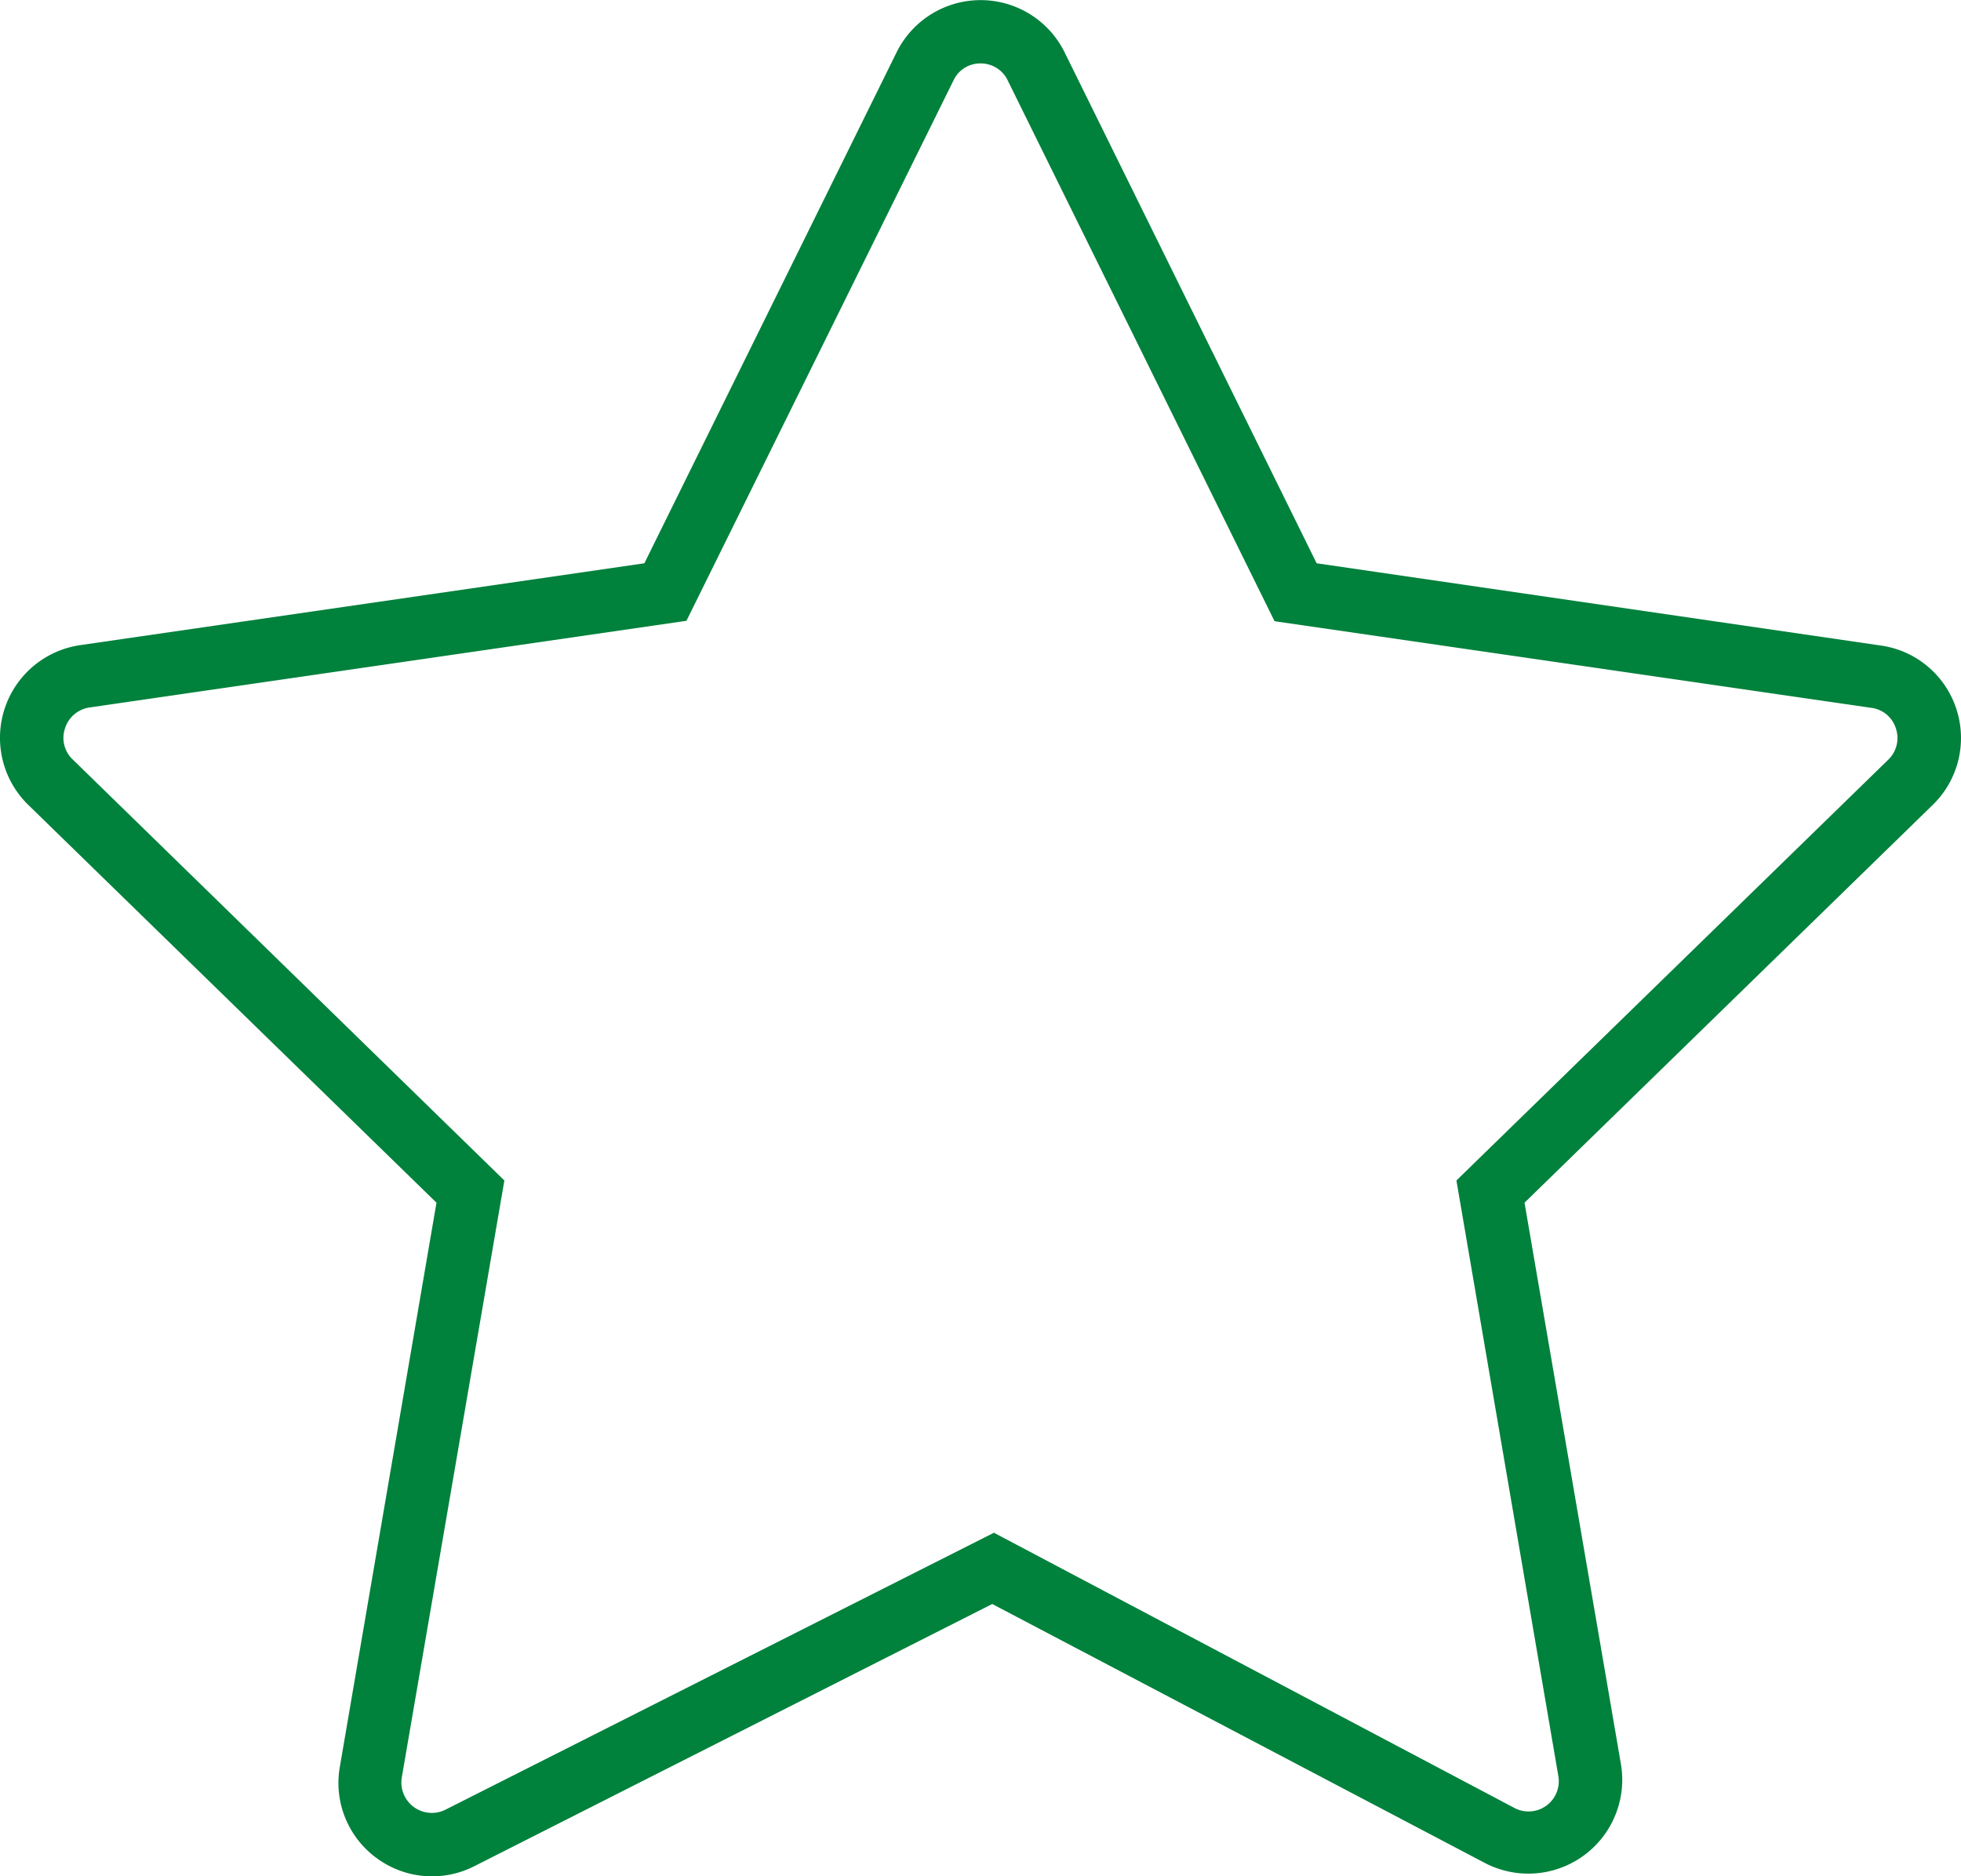 <?xml version="1.0" encoding="UTF-8"?> <svg xmlns="http://www.w3.org/2000/svg" viewBox="0 0 92.73 88.74"><defs><style>.cls-1{fill:#00813c;fill-rule:evenodd;}</style></defs><g id="Слой_2" data-name="Слой 2"><g id="Слой_1-2" data-name="Слой 1"><path class="cls-1" d="M92.51,33.53a4.4,4.4,0,0,0-3.57-3L62.26,26.64,50.34,2.47a4.43,4.43,0,0,0-7.94,0L30.47,26.64,3.8,30.51a4.43,4.43,0,0,0-2.46,7.56l19.3,18.81L16.07,83.56a4.4,4.4,0,0,0,1.73,4.31,4.41,4.41,0,0,0,4.63.39l24.49-12.4,23.3,12.25a4.44,4.44,0,0,0,6.43-4.67L72.09,56.88l19.3-18.81A4.41,4.41,0,0,0,92.51,33.53ZM89.3,35.92,68.87,55.83,73.69,84a1.43,1.43,0,0,1-2.07,1.51L47,72.49,21.08,85.58A1.44,1.44,0,0,1,19,84.06l4.85-28.23L3.44,35.92a1.4,1.4,0,0,1-.37-1.46,1.43,1.43,0,0,1,1.16-1l28.23-4.1L45.09,3.8A1.39,1.39,0,0,1,46.37,3a1.41,1.41,0,0,1,1.28.8L60.27,29.38l28.24,4.1a1.4,1.4,0,0,1,1.15,1A1.42,1.42,0,0,1,89.3,35.92Z"></path></g></g></svg> 